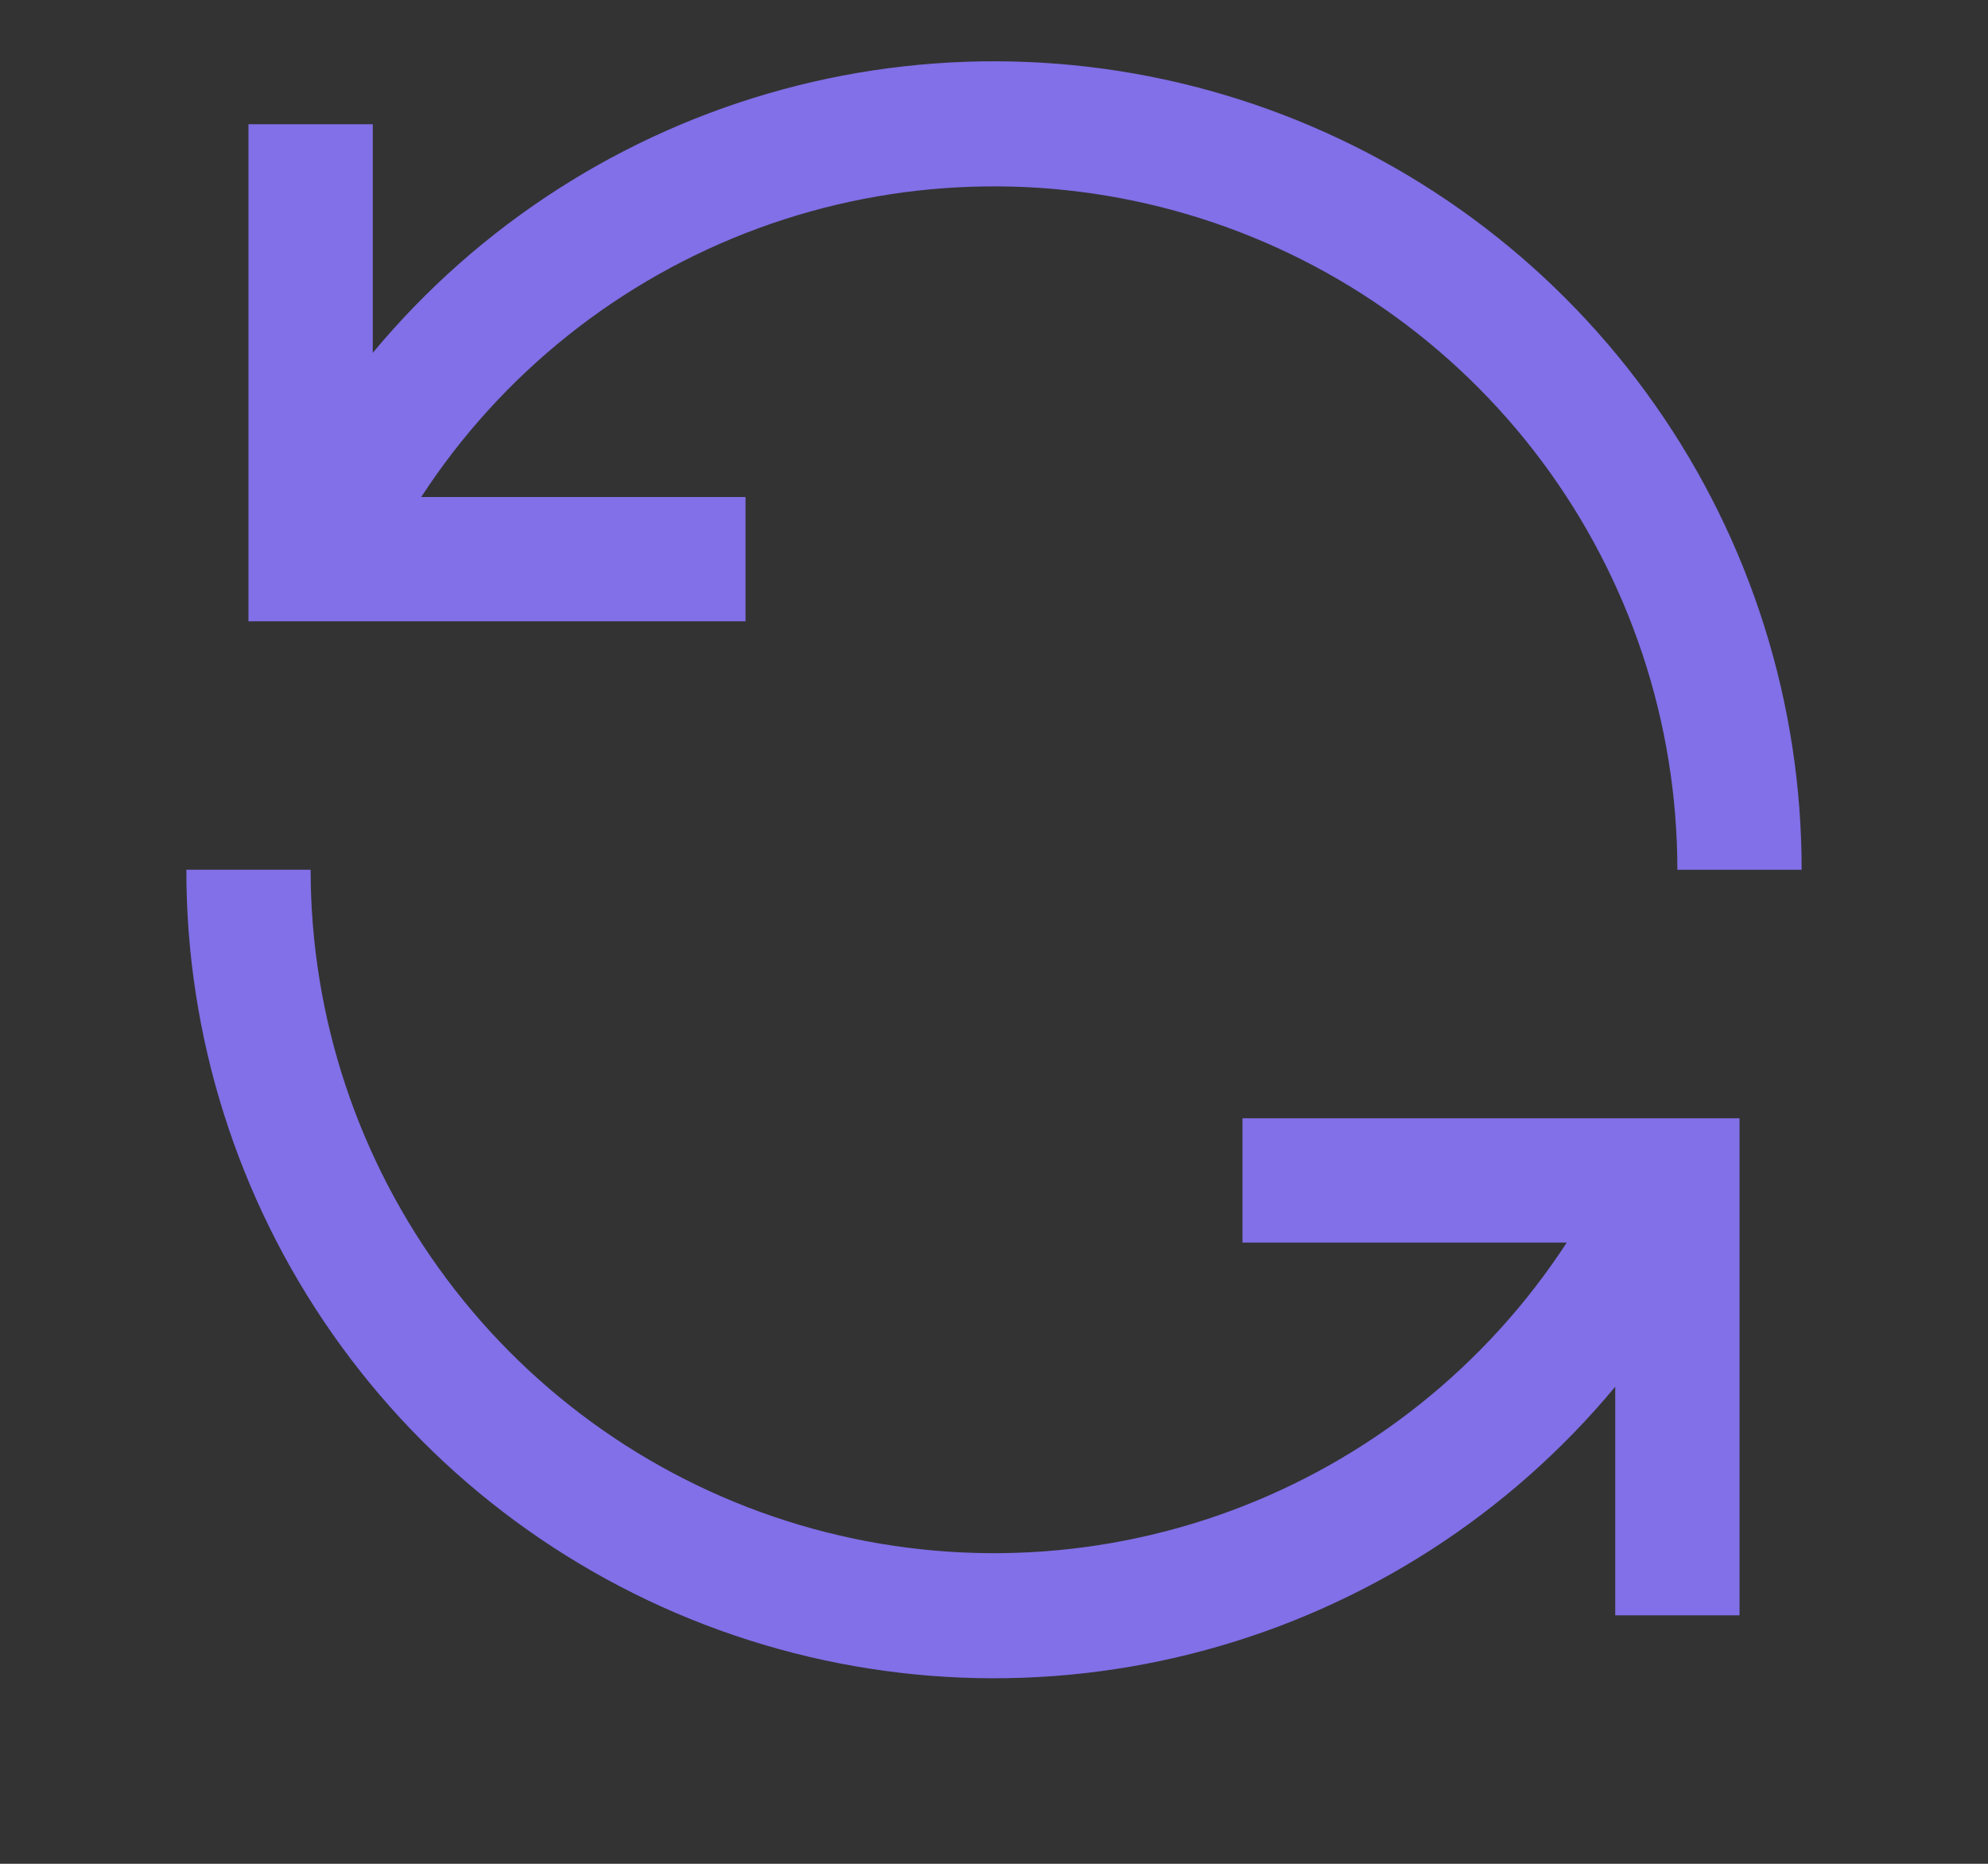 <svg width="48" height="45" viewBox="0 0 48 45" fill="none" xmlns="http://www.w3.org/2000/svg">
<rect x="0" y="0" width="48" height="45" fill="#333333" stroke="none"/>
<path fill-rule="evenodd" clip-rule="evenodd" d="M10.17 12H18V15H6V3H9V8.52C11.563 5.434 15.016 3.214 18.888 2.162C22.759 1.111 26.861 1.278 30.633 2.643C34.406 4.008 37.666 6.503 39.968 9.788C42.271 13.073 43.504 16.988 43.5 21H40.5C40.5 17.443 39.351 13.981 37.223 11.13C35.096 8.28 32.104 6.193 28.694 5.181C25.284 4.169 21.638 4.286 18.3 5.515C14.962 6.744 12.11 9.019 10.17 12ZM37.83 30H30V27H42V39H39V33.48C36.437 36.566 32.984 38.786 29.112 39.838C25.241 40.89 21.139 40.722 17.367 39.357C13.594 37.992 10.334 35.498 8.032 32.212C5.729 28.927 4.496 25.012 4.5 21H7.5C7.5 24.557 8.649 28.019 10.777 30.87C12.904 33.721 15.896 35.807 19.306 36.819C22.716 37.831 26.362 37.714 29.7 36.485C33.038 35.256 35.89 32.981 37.83 30Z" fill="#614CE1"/>
<path fill-rule="evenodd" clip-rule="evenodd" d="M10.17 12H18V15H6V3H9V8.52C11.563 5.434 15.016 3.214 18.888 2.162C22.759 1.111 26.861 1.278 30.633 2.643C34.406 4.008 37.666 6.503 39.968 9.788C42.271 13.073 43.504 16.988 43.5 21H40.5C40.5 17.443 39.351 13.981 37.223 11.13C35.096 8.28 32.104 6.193 28.694 5.181C25.284 4.169 21.638 4.286 18.3 5.515C14.962 6.744 12.11 9.019 10.17 12ZM37.83 30H30V27H42V39H39V33.48C36.437 36.566 32.984 38.786 29.112 39.838C25.241 40.89 21.139 40.722 17.367 39.357C13.594 37.992 10.334 35.498 8.032 32.212C5.729 28.927 4.496 25.012 4.5 21H7.5C7.5 24.557 8.649 28.019 10.777 30.87C12.904 33.721 15.896 35.807 19.306 36.819C22.716 37.831 26.362 37.714 29.7 36.485C33.038 35.256 35.89 32.981 37.83 30Z" fill="white" fill-opacity="0.2"/>
</svg>
